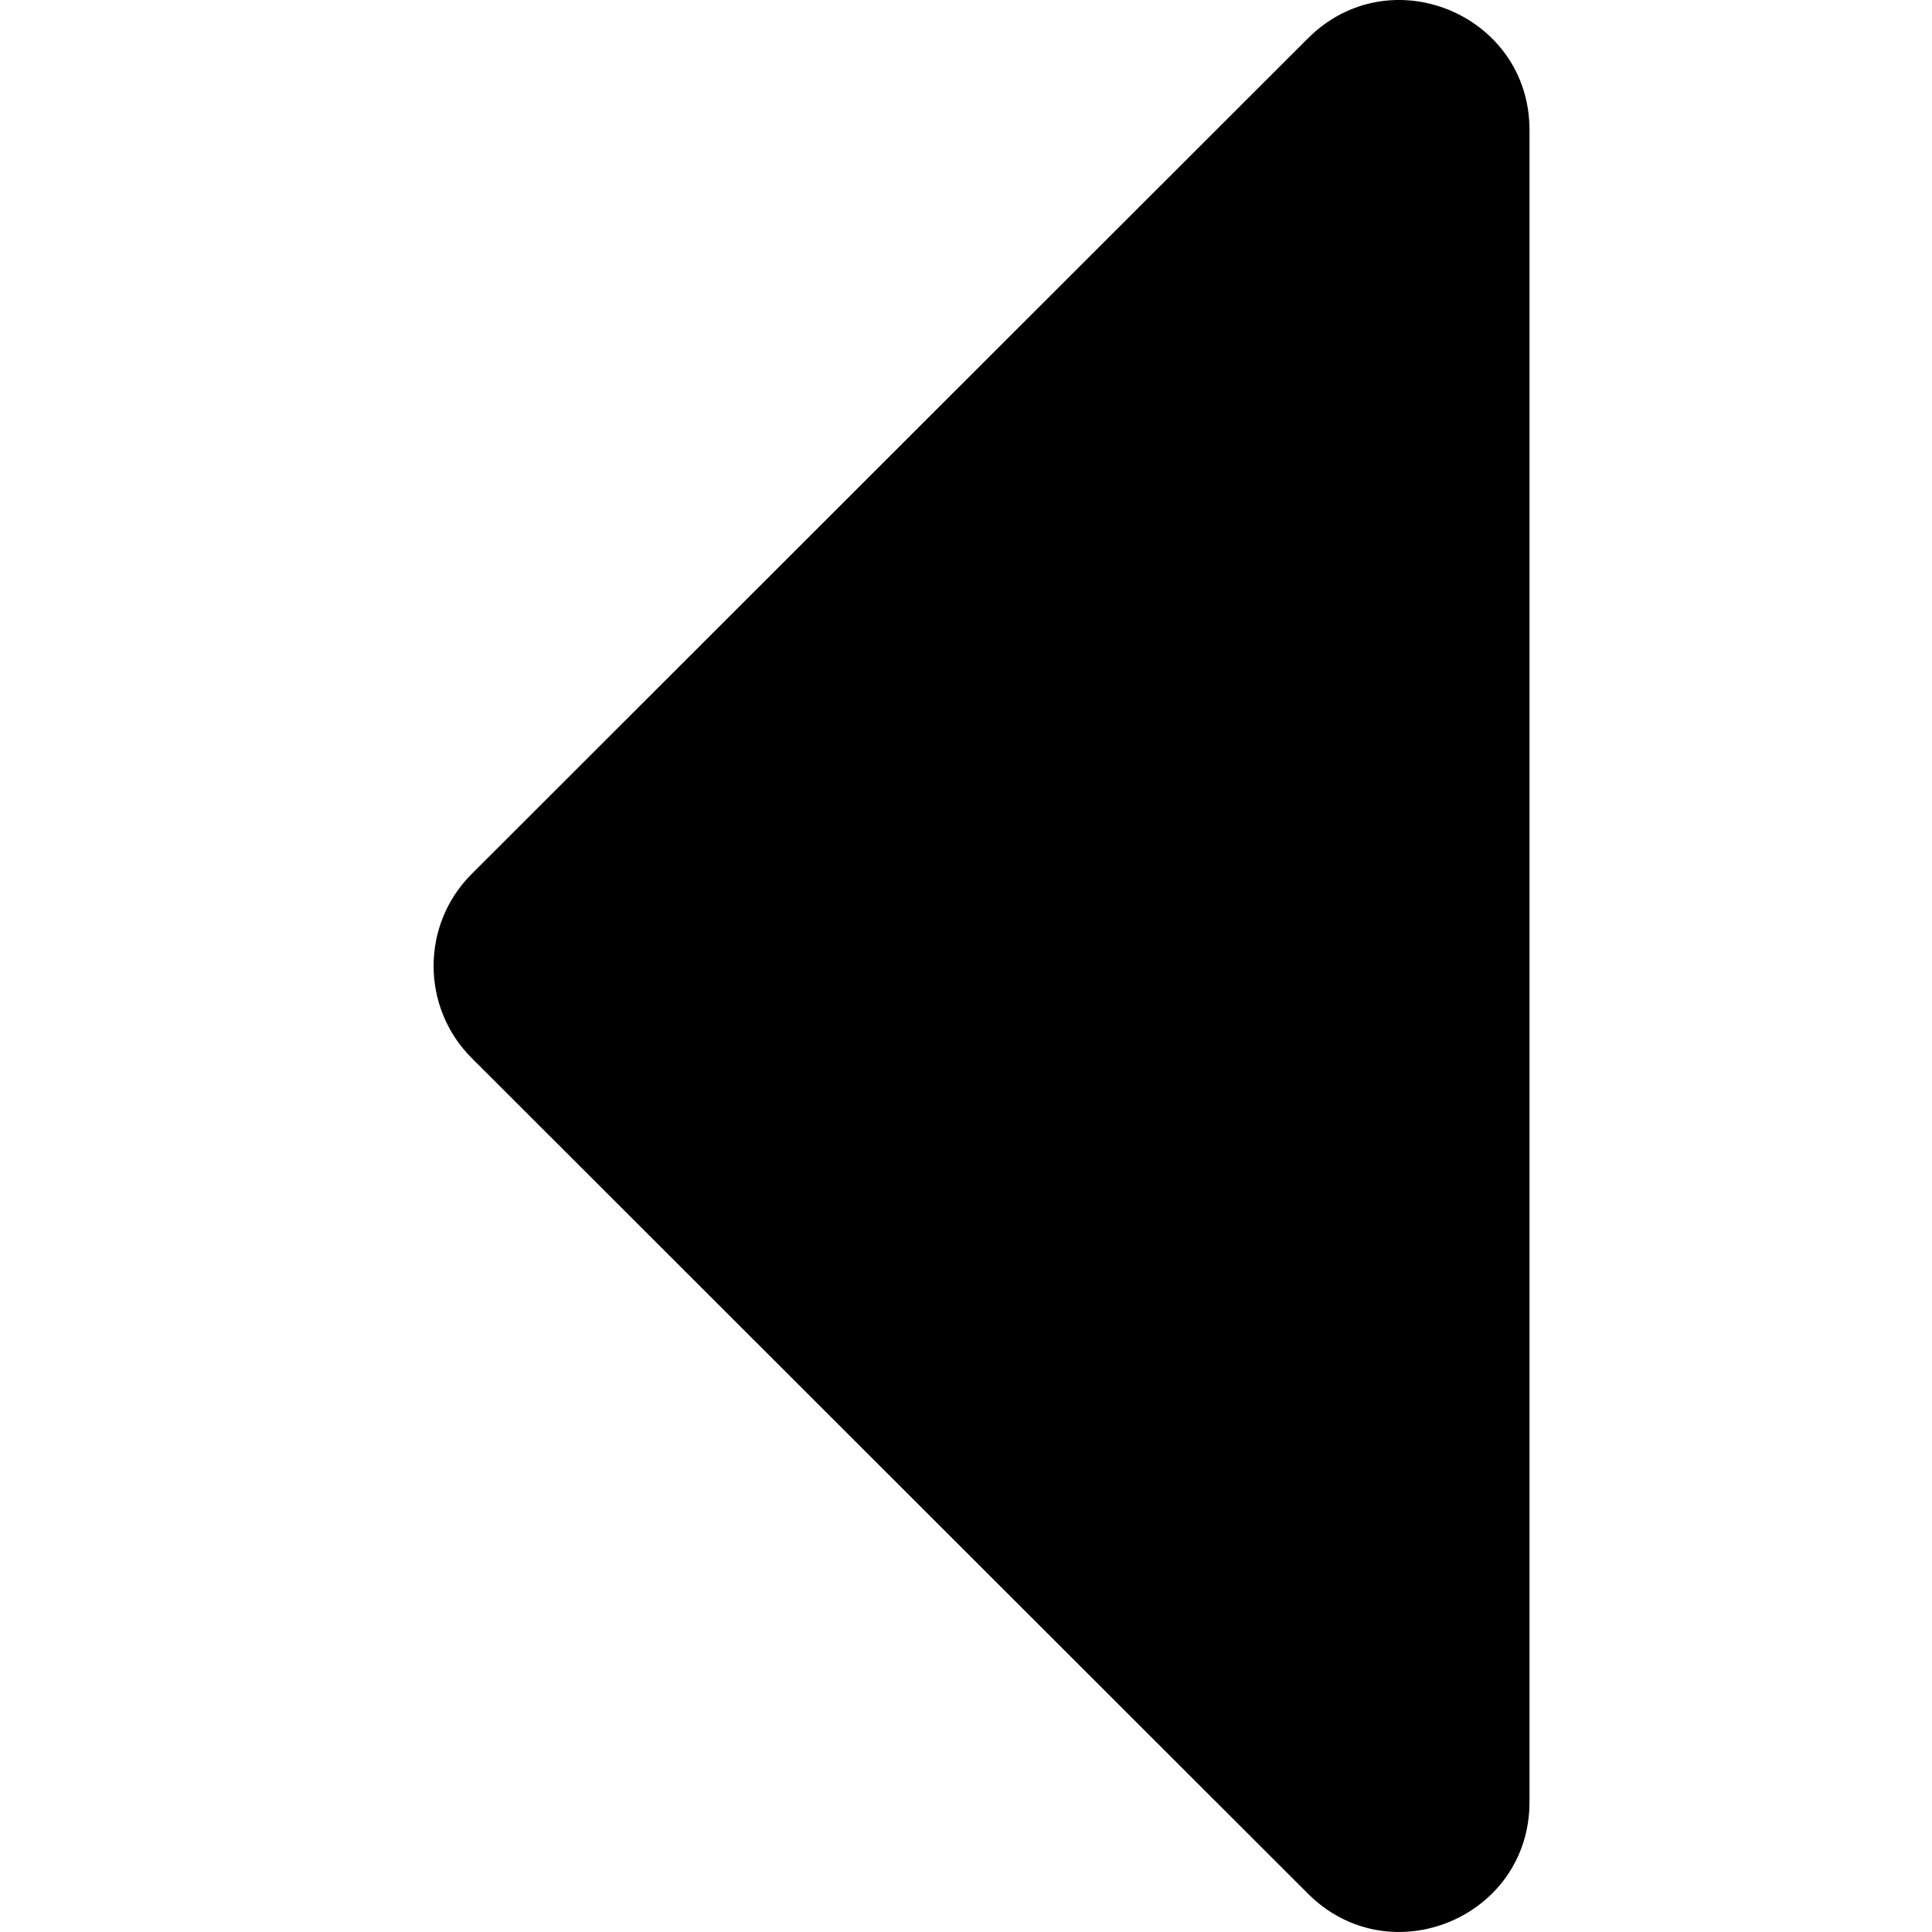 <svg width="24" height="24" viewBox="0 0 24 24" fill="none" xmlns="http://www.w3.org/2000/svg">
<g clip-path="url(#clip0_613_512)">
<path d="M19 1.615L19 22.385C19 23.822 17.264 24.54 16.247 23.523L5.858 13.142C5.229 12.512 5.229 11.487 5.858 10.858L16.247 0.477C17.264 -0.541 19 0.178 19 1.615Z" fill="black"/>
</g>
<defs>
<clipPath id="clip0_613_512">
<rect width="24" height="24" fill="white" transform="translate(24) rotate(90)"/>
</clipPath>
</defs>
</svg>
